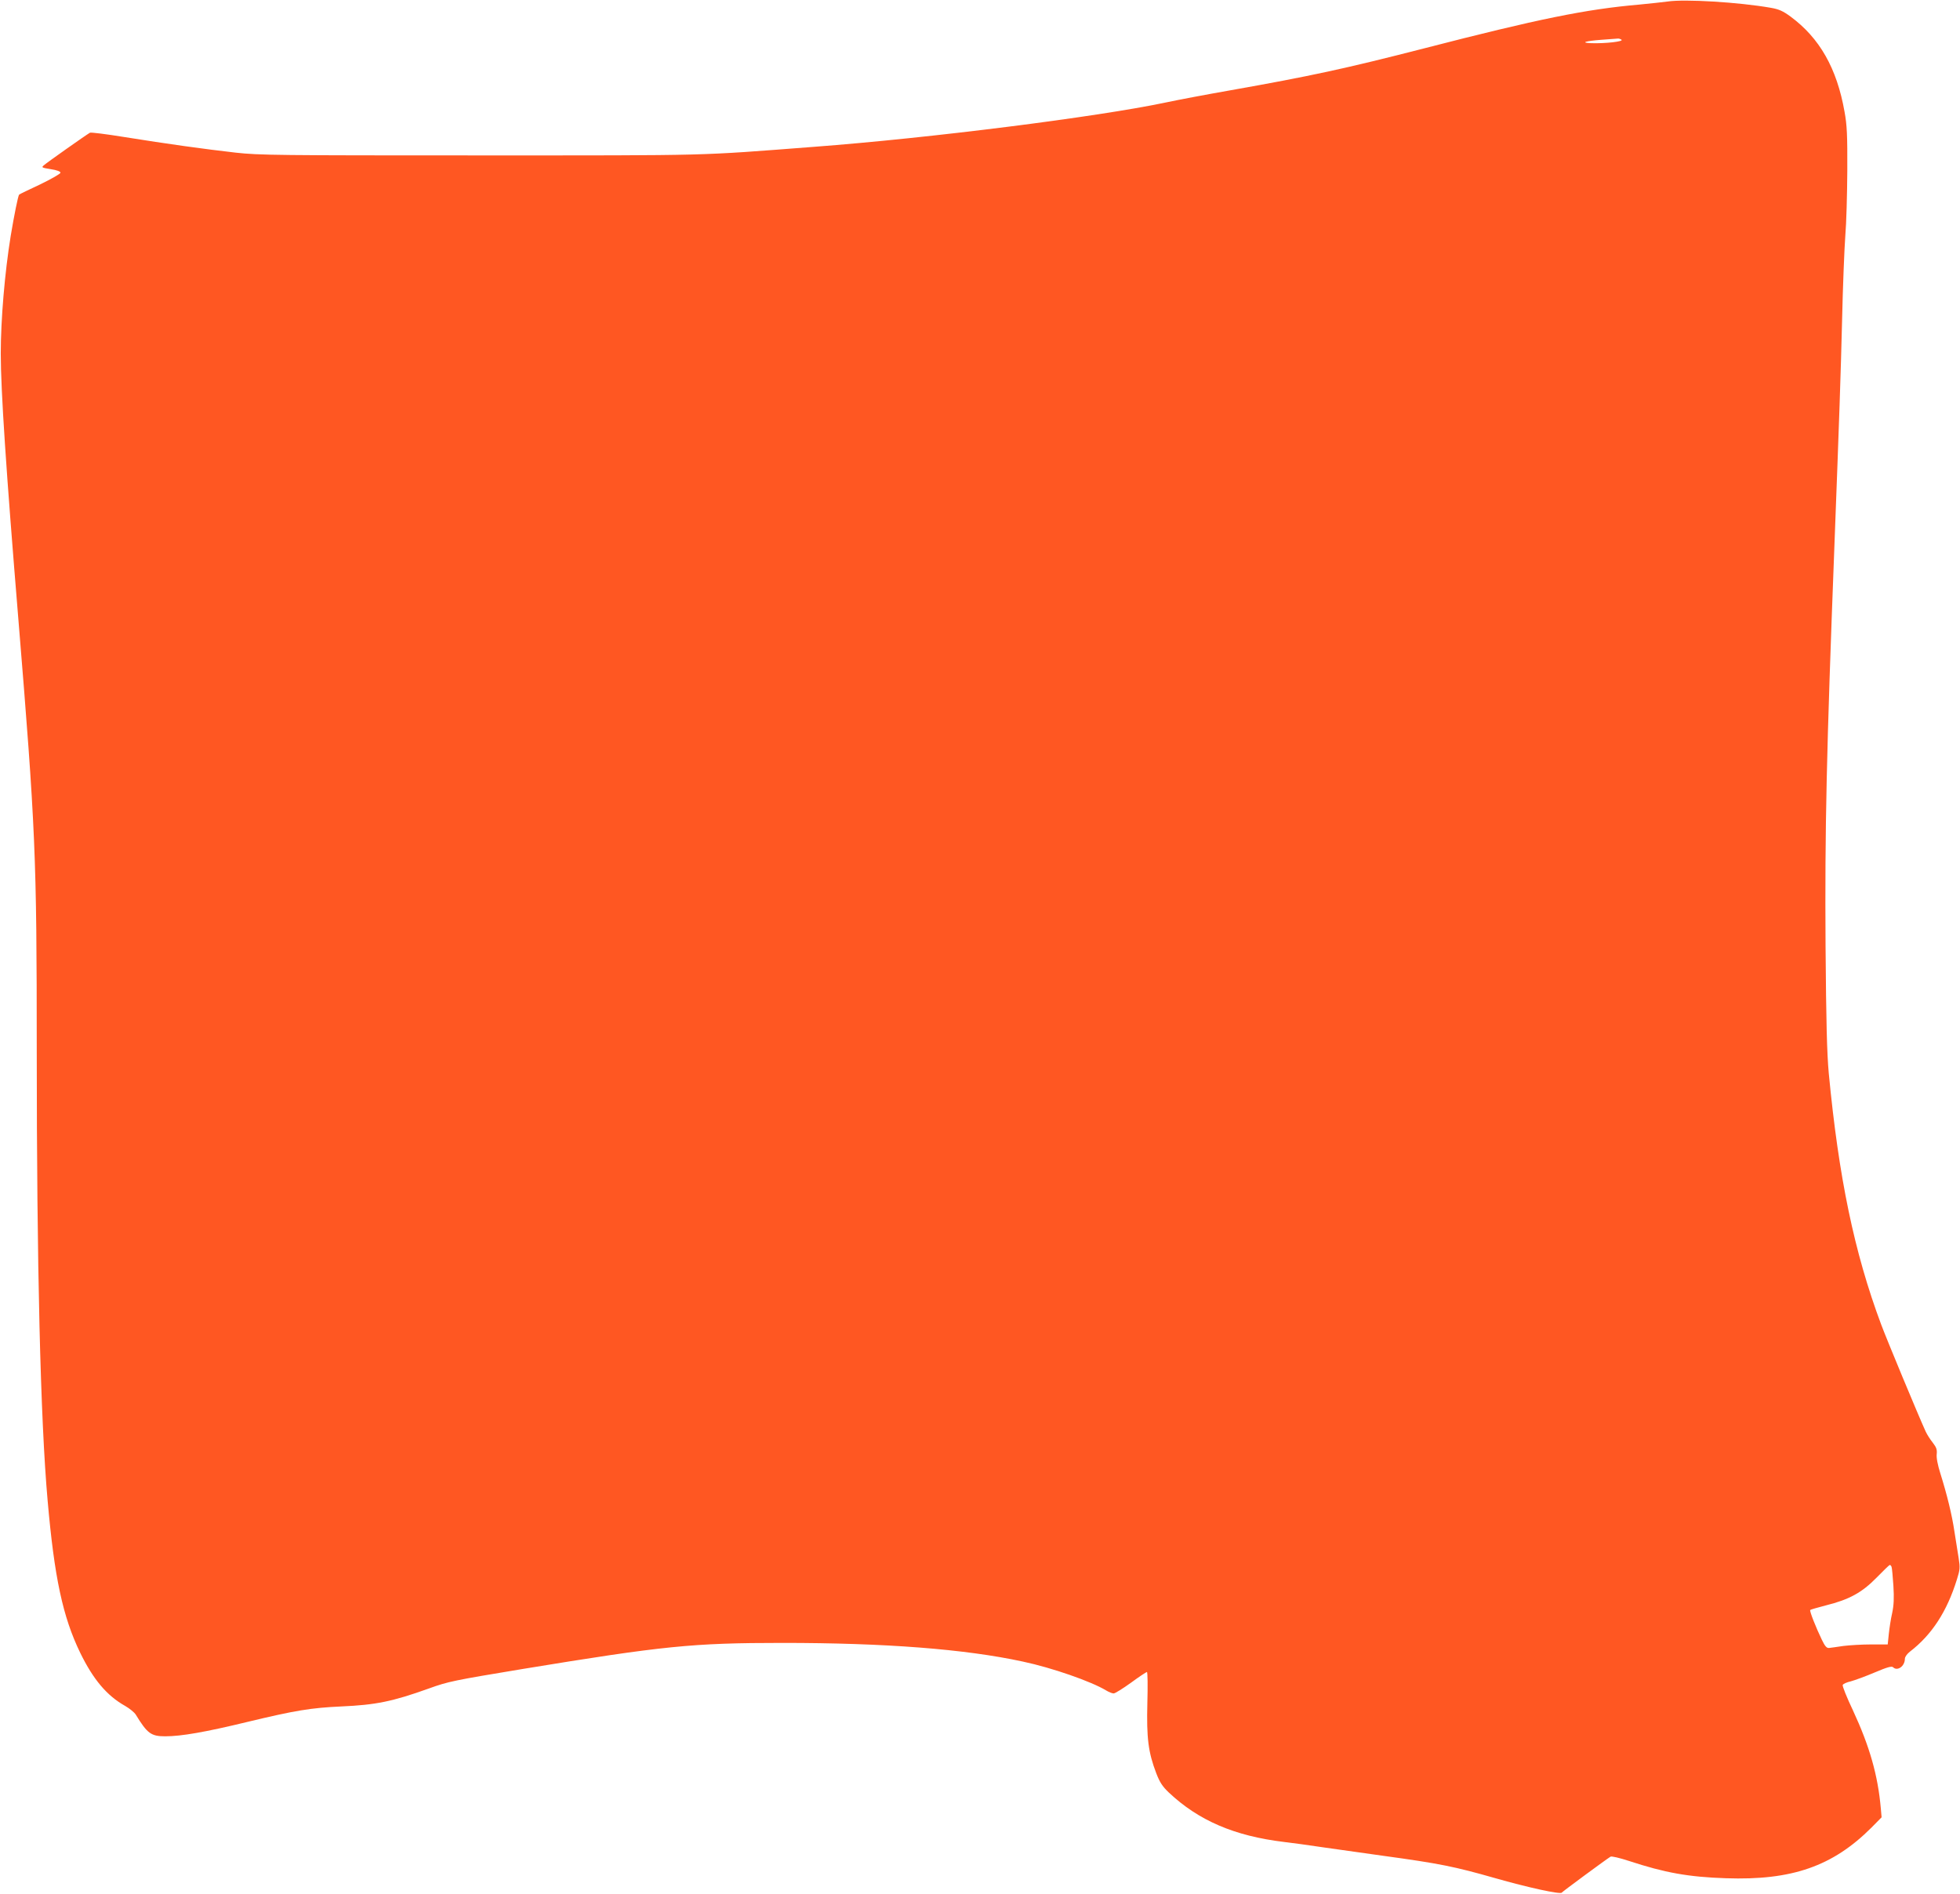 <?xml version="1.0" standalone="no"?>
<!DOCTYPE svg PUBLIC "-//W3C//DTD SVG 20010904//EN"
 "http://www.w3.org/TR/2001/REC-SVG-20010904/DTD/svg10.dtd">
<svg version="1.0" xmlns="http://www.w3.org/2000/svg"
 width="1280pt" height="1237pt" viewBox="0 0 1280 1237"
 preserveAspectRatio="xMidYMid meet">
<g transform="translate(0,1237) scale(0.1,-0.1)"
fill="#ff5722" stroke="none">
<path d="M10890 12360 c-30 -4 -113 -13 -185 -20 -347 -30 -661 -94 -1405
-286 -514 -132 -741 -181 -1266 -274 -154 -27 -345 -63 -424 -80 -441 -93
-1537 -232 -2295 -289 -770 -59 -639 -56 -2180 -56 -1316 0 -1443 1 -1595 18
-203 23 -448 57 -728 102 -118 19 -219 32 -225 28 -29 -17 -284 -197 -300
-212 -18 -15 -15 -16 45 -26 40 -6 63 -15 63 -23 0 -7 -60 -41 -132 -76 -73
-34 -135 -64 -138 -67 -7 -7 -33 -137 -55 -269 -39 -241 -65 -547 -65 -770 0
-239 35 -764 115 -1735 112 -1367 120 -1539 120 -2815 0 -1404 24 -2412 71
-2940 44 -503 99 -760 213 -995 85 -174 174 -280 294 -347 29 -17 60 -42 69
-57 75 -123 100 -141 192 -141 104 0 261 27 541 95 308 74 411 91 609 100 225
10 334 32 571 117 127 46 162 53 615 128 914 150 1106 170 1695 170 670 0
1192 -40 1570 -122 190 -40 447 -130 543 -188 18 -11 40 -20 50 -20 9 0 60 32
113 70 53 39 100 70 104 70 5 0 6 -91 3 -202 -6 -230 6 -323 58 -459 23 -60
41 -87 82 -126 194 -183 429 -284 752 -323 50 -6 164 -21 255 -35 91 -13 266
-38 390 -55 373 -51 470 -71 733 -146 213 -61 428 -108 436 -95 5 7 288 216
319 235 7 4 59 -8 120 -28 234 -77 389 -105 633 -113 431 -15 698 78 951 331
l66 67 -5 57 c-19 217 -73 406 -182 641 -40 84 -70 159 -67 166 2 7 26 18 53
24 26 7 97 33 156 58 80 34 111 43 120 34 28 -28 77 7 77 55 0 13 14 32 33 47
143 110 242 262 307 472 20 63 21 77 11 140 -6 39 -18 115 -27 170 -16 110
-49 244 -92 381 -18 57 -27 104 -24 127 3 29 -2 44 -26 75 -17 21 -37 53 -46
72 -50 110 -255 603 -291 700 -176 471 -277 960 -342 1640 -12 134 -17 328
-21 830 -5 774 6 1263 58 2620 32 843 41 1106 50 1470 5 223 15 470 21 550 7
80 12 271 13 425 1 232 -2 298 -18 385 -50 284 -163 482 -353 622 -49 36 -76
48 -128 57 -211 37 -564 58 -675 41z m-301 -249 c19 -12 -105 -26 -198 -23
-72 3 -39 14 66 22 54 4 103 8 108 8 6 1 16 -2 24 -7z m1764 -9974 c3 -8 8
-63 12 -123 5 -80 3 -127 -8 -179 -9 -38 -18 -100 -22 -137 l-7 -68 -108 0
c-60 0 -142 -5 -182 -10 -40 -6 -82 -12 -93 -13 -15 -2 -27 11 -47 53 -39 81
-82 189 -76 195 2 3 49 16 102 30 153 38 236 84 331 181 44 45 83 83 86 83 4
1 9 -5 12 -12z"/>
</g>
</svg>
